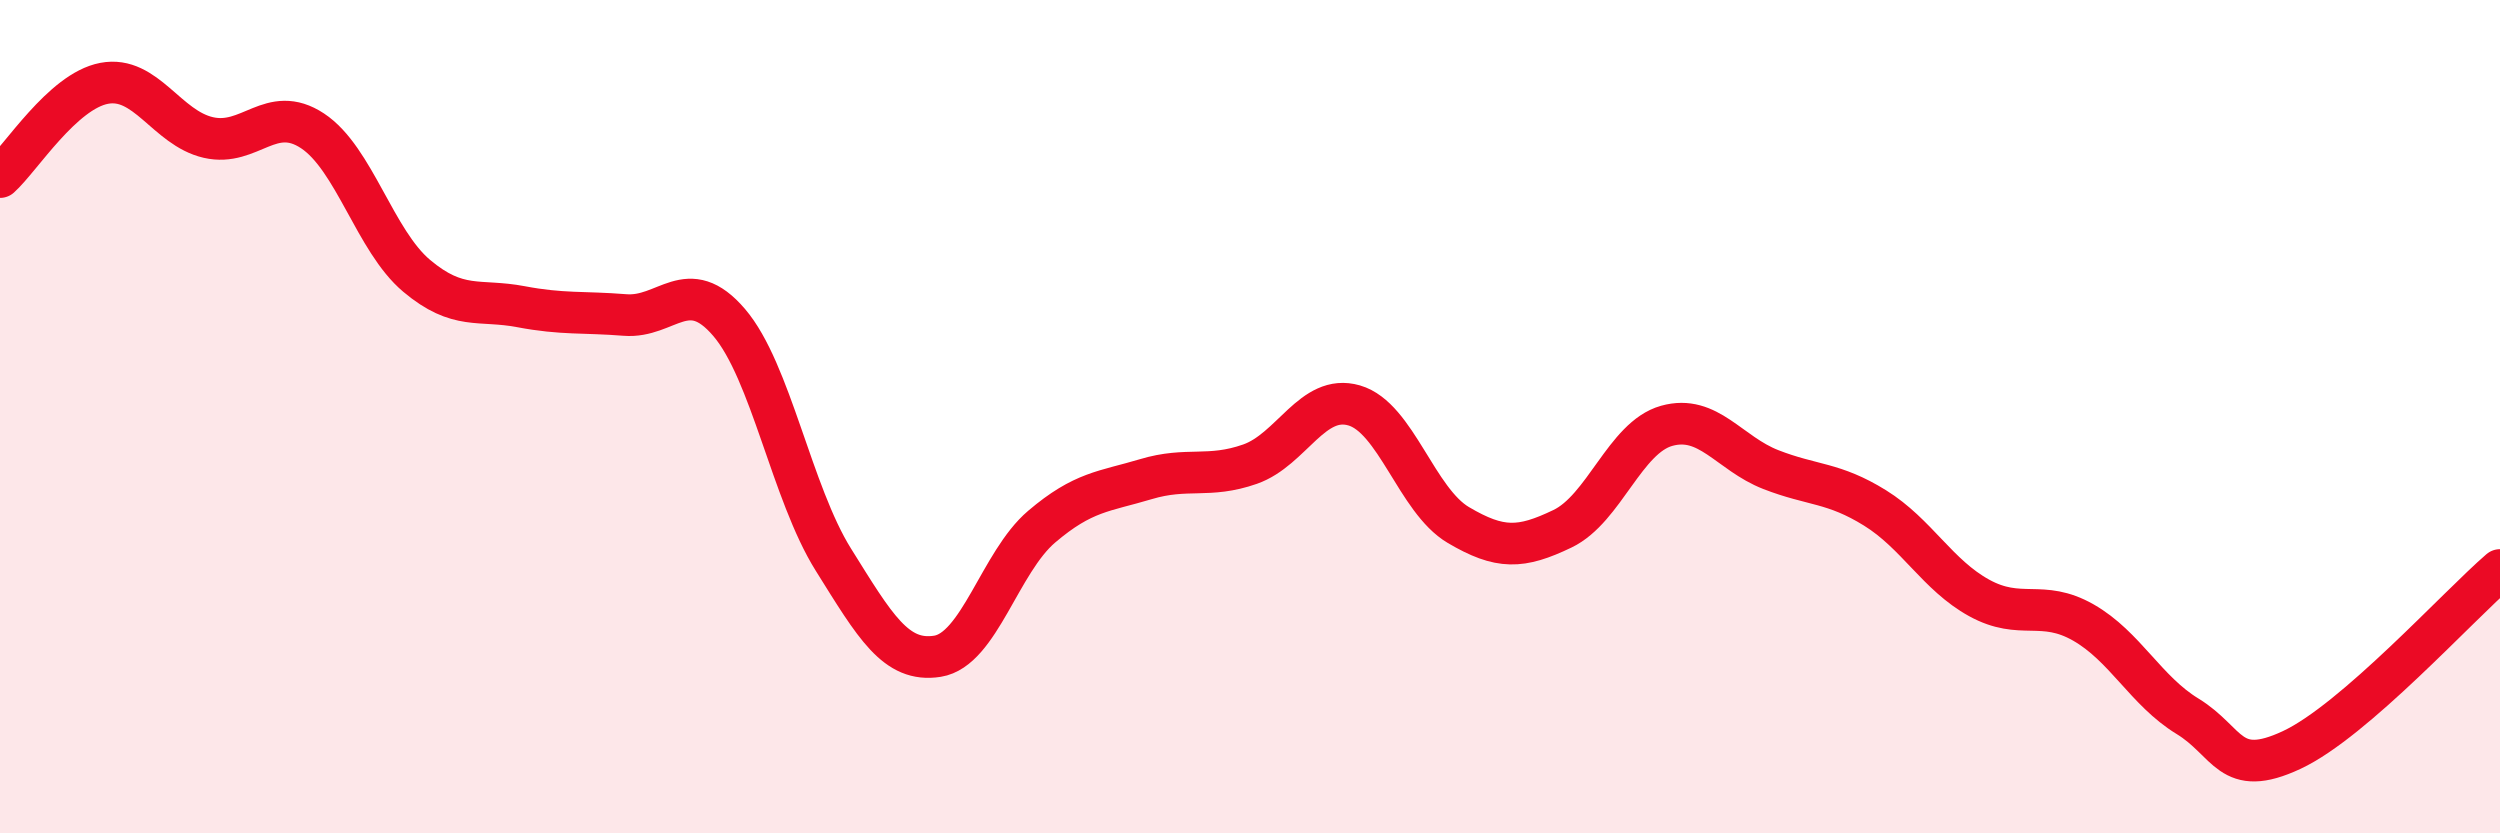 
    <svg width="60" height="20" viewBox="0 0 60 20" xmlns="http://www.w3.org/2000/svg">
      <path
        d="M 0,4.25 C 0.5,3.8 1.5,2.19 2.5,2 C 3.5,1.81 4,3.07 5,3.3 C 6,3.53 6.5,2.48 7.5,3.14 C 8.5,3.8 9,5.78 10,6.62 C 11,7.46 11.5,7.17 12.5,7.36 C 13.5,7.55 14,7.48 15,7.56 C 16,7.64 16.5,6.57 17.5,7.74 C 18.5,8.91 19,11.83 20,13.43 C 21,15.03 21.5,15.91 22.5,15.75 C 23.5,15.59 24,13.49 25,12.64 C 26,11.79 26.5,11.8 27.5,11.5 C 28.5,11.2 29,11.49 30,11.14 C 31,10.79 31.5,9.44 32.5,9.73 C 33.5,10.02 34,12.01 35,12.6 C 36,13.19 36.5,13.17 37.5,12.69 C 38.5,12.21 39,10.5 40,10.22 C 41,9.94 41.5,10.88 42.5,11.27 C 43.5,11.66 44,11.57 45,12.19 C 46,12.81 46.5,13.8 47.5,14.35 C 48.5,14.9 49,14.37 50,14.94 C 51,15.51 51.5,16.58 52.5,17.19 C 53.5,17.8 53.5,18.7 55,18 C 56.5,17.3 59,14.54 60,13.68L60 20L0 20Z"
        fill="#EB0A25"
        opacity="0.1"
        stroke-linecap="round"
        stroke-linejoin="round"
      />
      <path
        d="M 0,4.25 C 0.5,3.8 1.5,2.19 2.5,2 C 3.5,1.81 4,3.07 5,3.3 C 6,3.53 6.5,2.48 7.5,3.14 C 8.5,3.8 9,5.78 10,6.62 C 11,7.46 11.5,7.17 12.5,7.36 C 13.5,7.55 14,7.48 15,7.56 C 16,7.64 16.5,6.57 17.5,7.74 C 18.5,8.91 19,11.83 20,13.43 C 21,15.03 21.5,15.91 22.5,15.75 C 23.5,15.59 24,13.49 25,12.64 C 26,11.79 26.5,11.8 27.5,11.5 C 28.5,11.2 29,11.49 30,11.14 C 31,10.79 31.5,9.44 32.5,9.73 C 33.5,10.02 34,12.01 35,12.6 C 36,13.19 36.5,13.17 37.5,12.69 C 38.5,12.21 39,10.5 40,10.22 C 41,9.94 41.5,10.88 42.5,11.27 C 43.5,11.66 44,11.57 45,12.19 C 46,12.81 46.5,13.8 47.5,14.35 C 48.5,14.9 49,14.37 50,14.94 C 51,15.51 51.5,16.58 52.5,17.19 C 53.5,17.8 53.5,18.7 55,18 C 56.5,17.3 59,14.54 60,13.68"
        stroke="#EB0A25"
        stroke-width="1"
        fill="none"
        stroke-linecap="round"
        stroke-linejoin="round"
      />
    </svg>
  